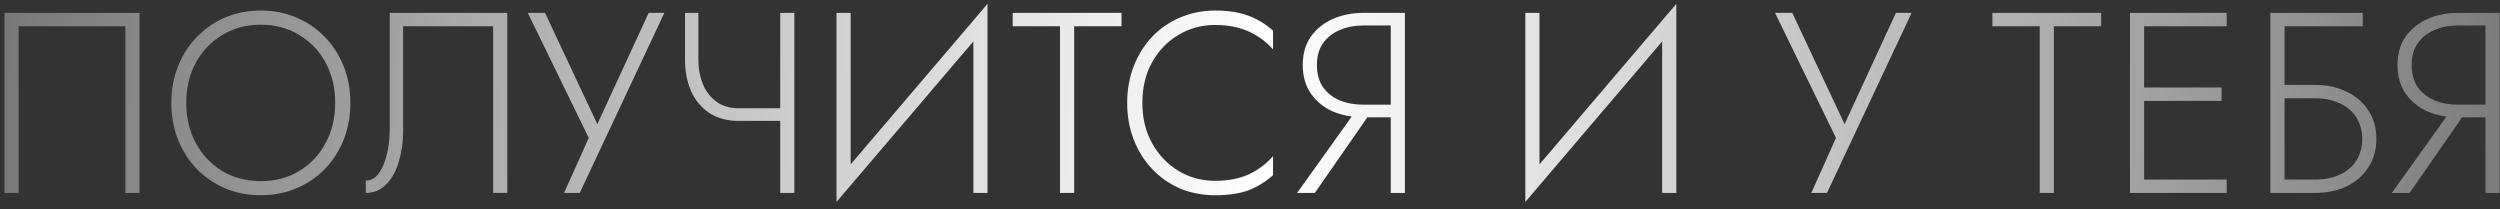 <?xml version="1.0" encoding="UTF-8"?> <svg xmlns="http://www.w3.org/2000/svg" width="311" height="26" viewBox="0 0 311 26" fill="none"><rect x="0" y="0" width="311" height="26" fill="#333333" stroke="none"/> <path d="M15.6 3.264V24H17.36V1.6H0.56V24H2.32V3.264H15.6ZM23.17 12.8C23.17 10.923 23.565 9.259 24.354 7.808C25.165 6.336 26.264 5.184 27.65 4.352C29.058 3.499 30.658 3.072 32.45 3.072C34.242 3.072 35.832 3.499 37.218 4.352C38.626 5.184 39.725 6.336 40.514 7.808C41.304 9.259 41.698 10.923 41.698 12.8C41.698 14.656 41.304 16.32 40.514 17.792C39.725 19.264 38.626 20.427 37.218 21.28C35.832 22.112 34.242 22.528 32.45 22.528C30.658 22.528 29.058 22.112 27.65 21.28C26.264 20.427 25.165 19.264 24.354 17.792C23.565 16.32 23.17 14.656 23.17 12.8ZM21.314 12.8C21.314 14.443 21.592 15.968 22.146 17.376C22.701 18.763 23.48 19.979 24.482 21.024C25.485 22.048 26.658 22.848 28.002 23.424C29.368 24 30.85 24.288 32.45 24.288C34.05 24.288 35.522 24 36.866 23.424C38.232 22.848 39.416 22.048 40.418 21.024C41.421 19.979 42.2 18.763 42.754 17.376C43.309 15.968 43.586 14.443 43.586 12.8C43.586 11.157 43.309 9.643 42.754 8.256C42.2 6.848 41.421 5.632 40.418 4.608C39.416 3.563 38.232 2.752 36.866 2.176C35.522 1.6 34.05 1.312 32.45 1.312C30.85 1.312 29.368 1.6 28.002 2.176C26.658 2.752 25.485 3.563 24.482 4.608C23.48 5.632 22.701 6.848 22.146 8.256C21.592 9.643 21.314 11.157 21.314 12.8ZM63.108 1.6H48.483V15.936C48.483 16.789 48.419 17.611 48.291 18.4C48.163 19.168 47.971 19.861 47.715 20.48C47.459 21.099 47.15 21.589 46.788 21.952C46.425 22.293 45.998 22.464 45.508 22.464V24C46.51 24 47.353 23.648 48.035 22.944C48.739 22.24 49.262 21.301 49.603 20.128C49.966 18.955 50.148 17.685 50.148 16.32V3.264H61.347V24H63.108V1.6ZM82.648 1.6H80.696L73.784 16.576L74.872 16.64L67.8 1.6H65.656L73.24 17.152L70.168 24H72.12L82.648 1.6ZM91.936 15.04H98.24V13.472H91.936V15.04ZM97.056 1.6V24H98.816V1.6H97.056ZM86.88 1.6H85.216V7.424C85.216 8.853 85.462 10.144 85.952 11.296C86.464 12.448 87.222 13.365 88.224 14.048C89.227 14.709 90.464 15.04 91.936 15.04V13.472C90.827 13.472 89.899 13.205 89.152 12.672C88.406 12.139 87.84 11.413 87.456 10.496C87.072 9.579 86.88 8.555 86.88 7.424V1.6ZM122.751 3.2L122.847 0.48L104.159 22.4L104.063 25.12L122.751 3.2ZM105.823 1.6H104.063V25.12L105.823 22.72V1.6ZM122.847 0.48L121.087 2.848V24H122.847V0.48ZM125.979 3.264H131.867V24H133.627V3.264H139.515V1.6H125.979V3.264ZM142.109 12.8C142.109 10.88 142.514 9.195 143.325 7.744C144.135 6.293 145.223 5.163 146.589 4.352C147.954 3.52 149.479 3.104 151.165 3.104C152.21 3.104 153.17 3.221 154.045 3.456C154.919 3.691 155.719 4.043 156.444 4.512C157.17 4.96 157.81 5.504 158.365 6.144V3.808C157.426 2.976 156.402 2.357 155.293 1.952C154.183 1.525 152.807 1.312 151.165 1.312C149.607 1.312 148.157 1.6 146.812 2.176C145.49 2.731 144.338 3.52 143.357 4.544C142.375 5.568 141.607 6.784 141.053 8.192C140.498 9.6 140.221 11.136 140.221 12.8C140.221 14.464 140.498 16 141.053 17.408C141.607 18.816 142.375 20.032 143.357 21.056C144.338 22.08 145.49 22.88 146.812 23.456C148.157 24.011 149.607 24.288 151.165 24.288C152.807 24.288 154.183 24.085 155.293 23.68C156.402 23.253 157.426 22.624 158.365 21.792V19.424C157.81 20.064 157.17 20.619 156.444 21.088C155.741 21.557 154.951 21.909 154.077 22.144C153.202 22.379 152.231 22.496 151.165 22.496C149.479 22.496 147.954 22.08 146.589 21.248C145.223 20.416 144.135 19.275 143.325 17.824C142.514 16.373 142.109 14.699 142.109 12.8ZM170.991 13.312H169.007L161.359 24H163.567L170.991 13.312ZM174.767 1.6H173.007V24H174.767V1.6ZM173.839 3.168V1.6H169.647C168.217 1.6 166.927 1.856 165.775 2.368C164.644 2.88 163.737 3.616 163.055 4.576C162.393 5.536 162.063 6.709 162.063 8.096C162.063 9.461 162.393 10.635 163.055 11.616C163.737 12.597 164.644 13.344 165.775 13.856C166.927 14.347 168.217 14.592 169.647 14.592H173.839V13.024H169.647C168.516 13.024 167.513 12.843 166.639 12.48C165.764 12.096 165.071 11.541 164.559 10.816C164.068 10.069 163.823 9.163 163.823 8.096C163.823 7.029 164.068 6.133 164.559 5.408C165.071 4.683 165.764 4.128 166.639 3.744C167.513 3.36 168.516 3.168 169.647 3.168H173.839ZM208.439 3.2L208.535 0.48L189.847 22.4L189.751 25.12L208.439 3.2ZM191.511 1.6H189.751V25.12L191.511 22.72V1.6ZM208.535 0.48L206.775 2.848V24H208.535V0.48ZM237.805 1.6H235.853L228.941 16.576L230.029 16.64L222.957 1.6H220.812L228.397 17.152L225.325 24H227.277L237.805 1.6ZM247.854 3.264H253.742V24H255.502V3.264H261.39V1.6H247.854V3.264ZM265.897 24H277.001V22.336H265.897V24ZM265.897 3.264H277.001V1.6H265.897V3.264ZM265.897 12.544H276.361V10.88H265.897V12.544ZM264.969 1.6V24H266.729V1.6H264.969ZM283.427 12.224H288.003C289.134 12.224 290.136 12.427 291.011 12.832C291.907 13.216 292.6 13.792 293.091 14.56C293.603 15.307 293.859 16.213 293.859 17.28C293.859 18.347 293.603 19.264 293.091 20.032C292.6 20.779 291.907 21.355 291.011 21.76C290.136 22.144 289.134 22.336 288.003 22.336H283.427V24H288.003C289.454 24 290.744 23.733 291.875 23.2C293.027 22.645 293.934 21.867 294.595 20.864C295.278 19.84 295.619 18.645 295.619 17.28C295.619 15.893 295.278 14.699 294.595 13.696C293.934 12.693 293.027 11.925 291.875 11.392C290.744 10.837 289.454 10.56 288.003 10.56H283.427V12.224ZM282.435 1.6V24H284.195V3.264H293.923V1.6H282.435ZM307.178 13.312H305.194L297.546 24H299.754L307.178 13.312ZM310.954 1.6H309.194V24H310.954V1.6ZM310.026 3.168V1.6H305.834C304.405 1.6 303.114 1.856 301.962 2.368C300.832 2.88 299.925 3.616 299.242 4.576C298.581 5.536 298.25 6.709 298.25 8.096C298.25 9.461 298.581 10.635 299.242 11.616C299.925 12.597 300.832 13.344 301.962 13.856C303.114 14.347 304.405 14.592 305.834 14.592H310.026V13.024H305.834C304.704 13.024 303.701 12.843 302.826 12.48C301.952 12.096 301.258 11.541 300.746 10.816C300.256 10.069 300.01 9.163 300.01 8.096C300.01 7.029 300.256 6.133 300.746 5.408C301.258 4.683 301.952 4.128 302.826 3.744C303.701 3.36 304.704 3.168 305.834 3.168H310.026Z" fill="url(#paint0_radial_1827_489)"></path> <defs> <radialGradient id="paint0_radial_1827_489" cx="0" cy="0" r="1" gradientUnits="userSpaceOnUse" gradientTransform="translate(156 87.5) rotate(-178.672) scale(237.296 7359.92)"> <stop stop-color="white"></stop> <stop offset="1" stop-color="white" stop-opacity="0"></stop> </radialGradient> </defs> </svg> 